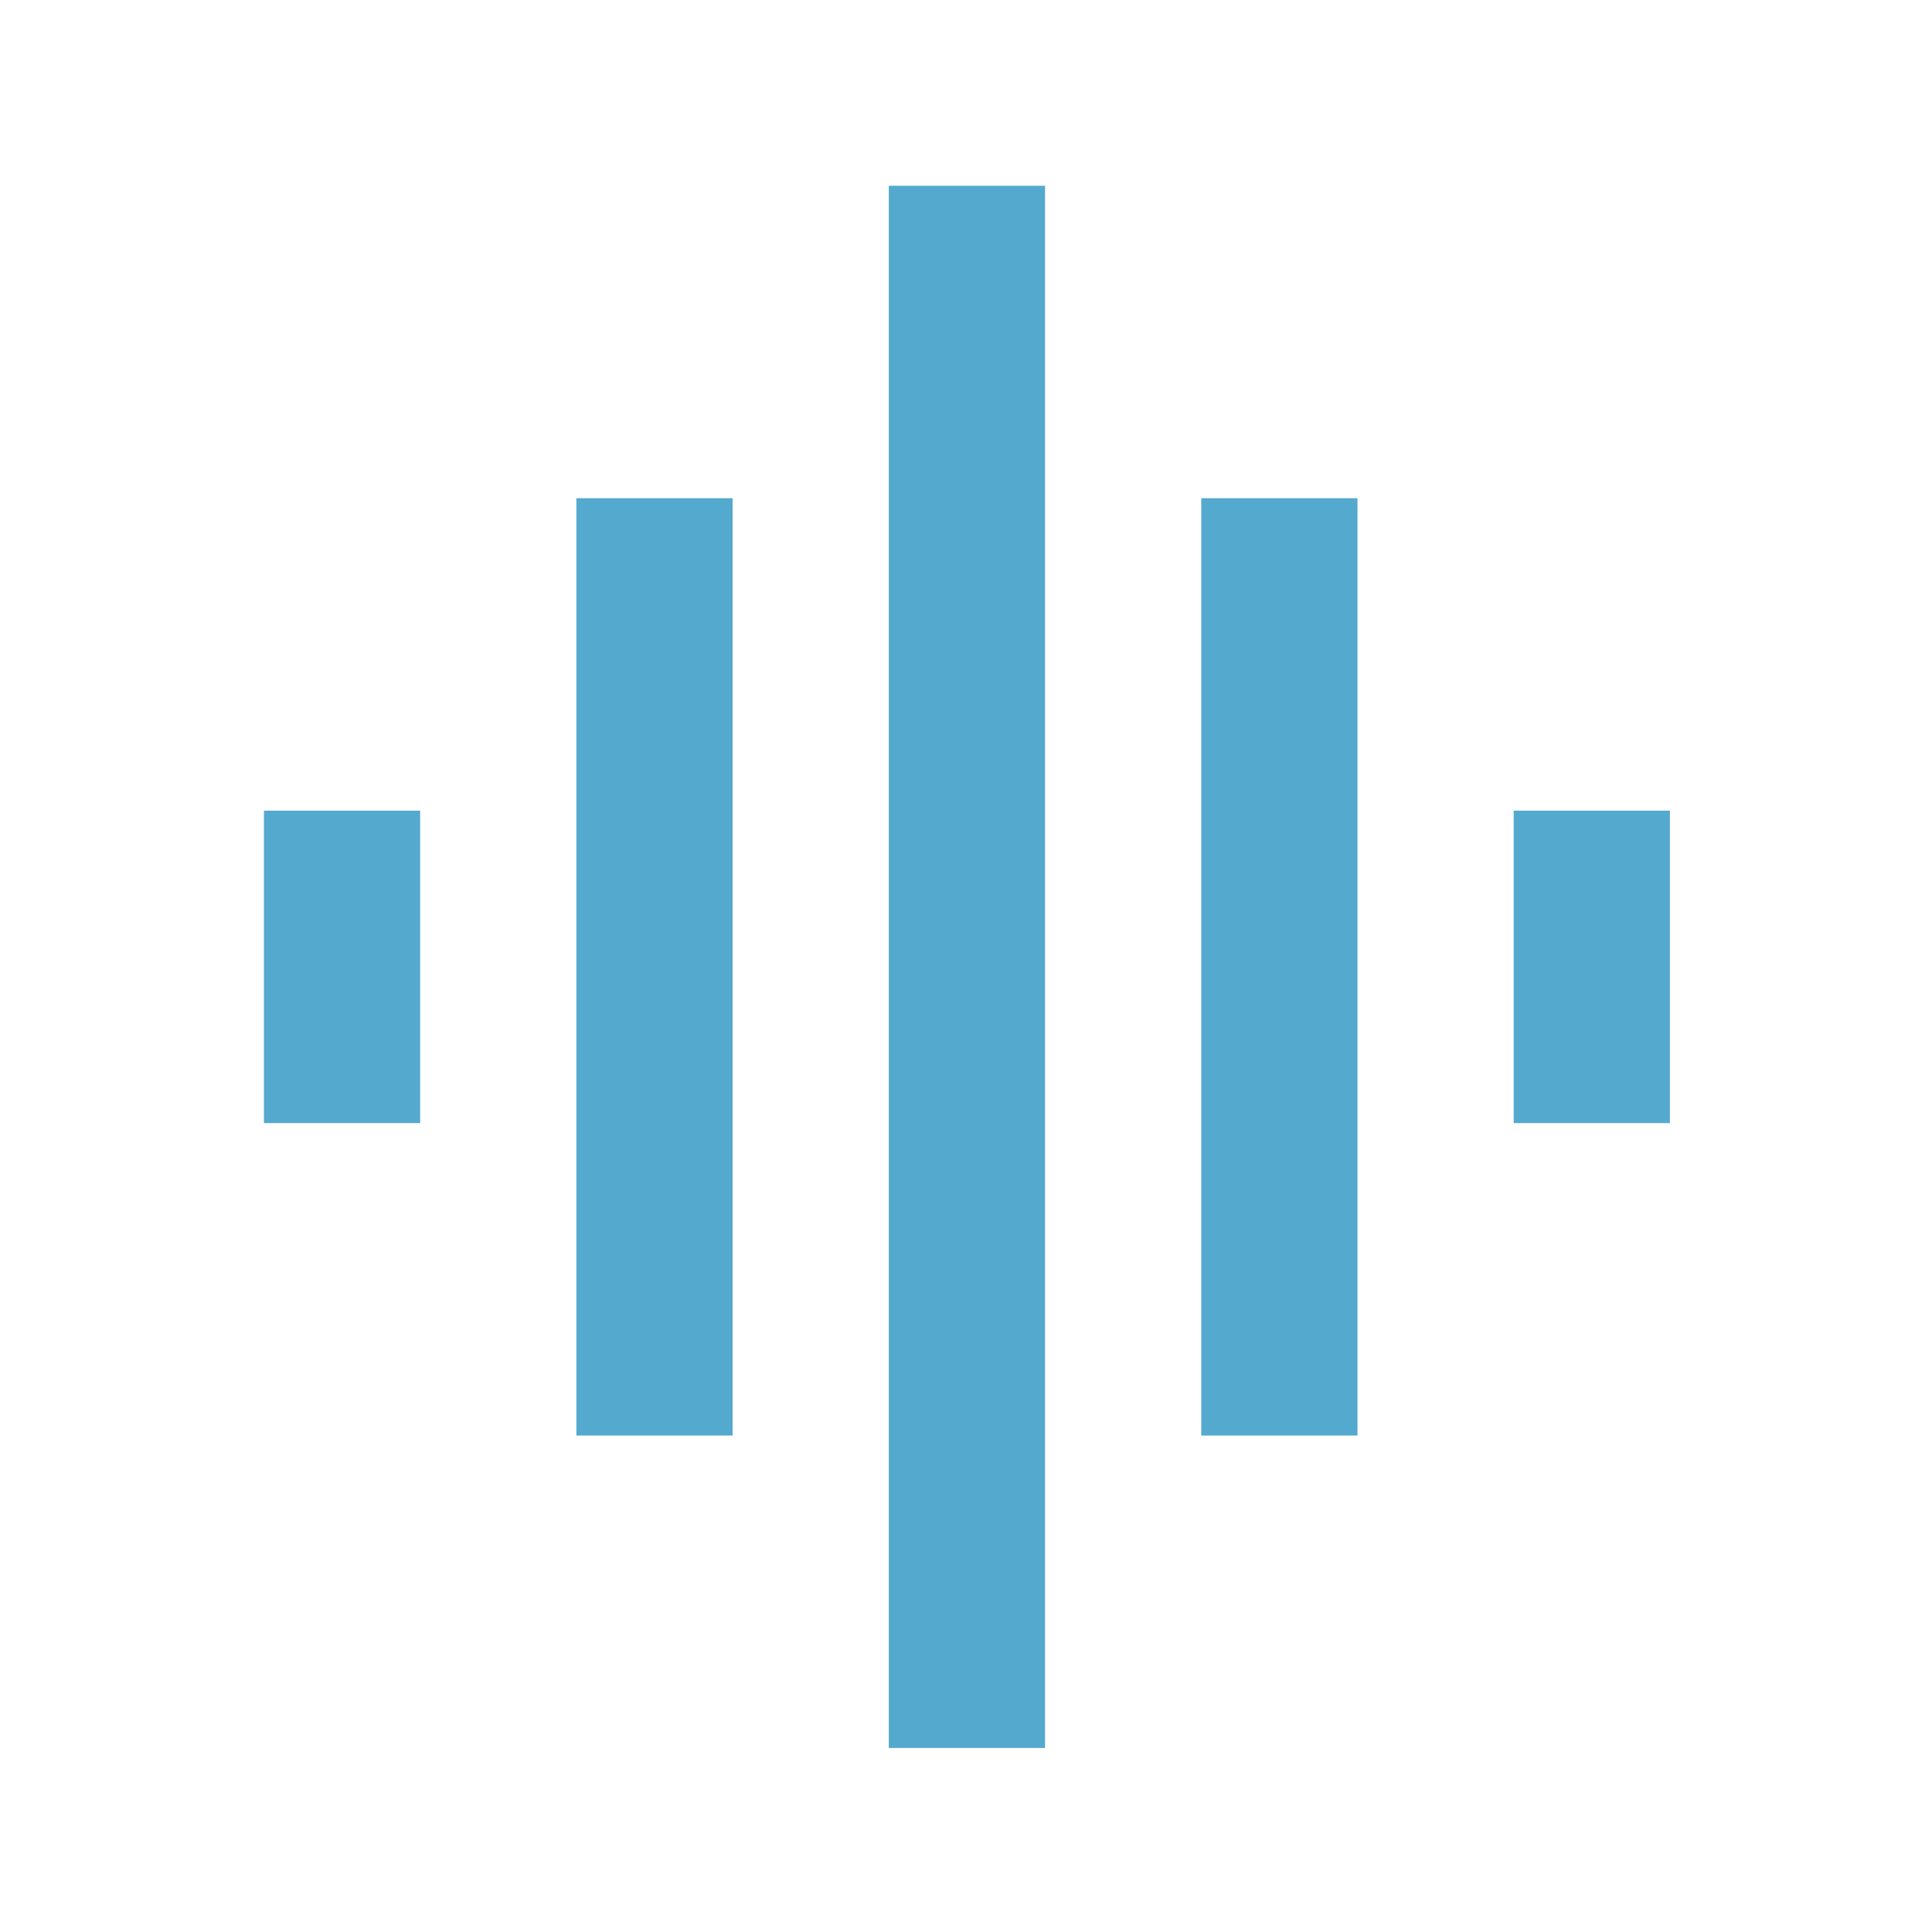 <svg width="64" height="64" viewBox="0 0 64 64" fill="none" xmlns="http://www.w3.org/2000/svg">
<mask id="mask0_554_332" style="mask-type:alpha" maskUnits="userSpaceOnUse" x="0" y="0" width="64" height="64">
<rect x="0.98" y="0.98" width="62.1" height="62.1" fill="#D9D9D9"/>
</mask>
<g mask="url(#mask0_554_332)">
<path d="M19.093 47.554V16.504H24.268V47.554H19.093ZM29.443 57.904V6.154H34.618V57.904H29.443ZM8.743 37.204V26.854H13.918V37.204H8.743ZM39.793 47.554V16.504H44.968V47.554H39.793ZM50.143 37.204V26.854H55.318V37.204H50.143Z" fill="#54A9CE"/>
</g>
</svg>
